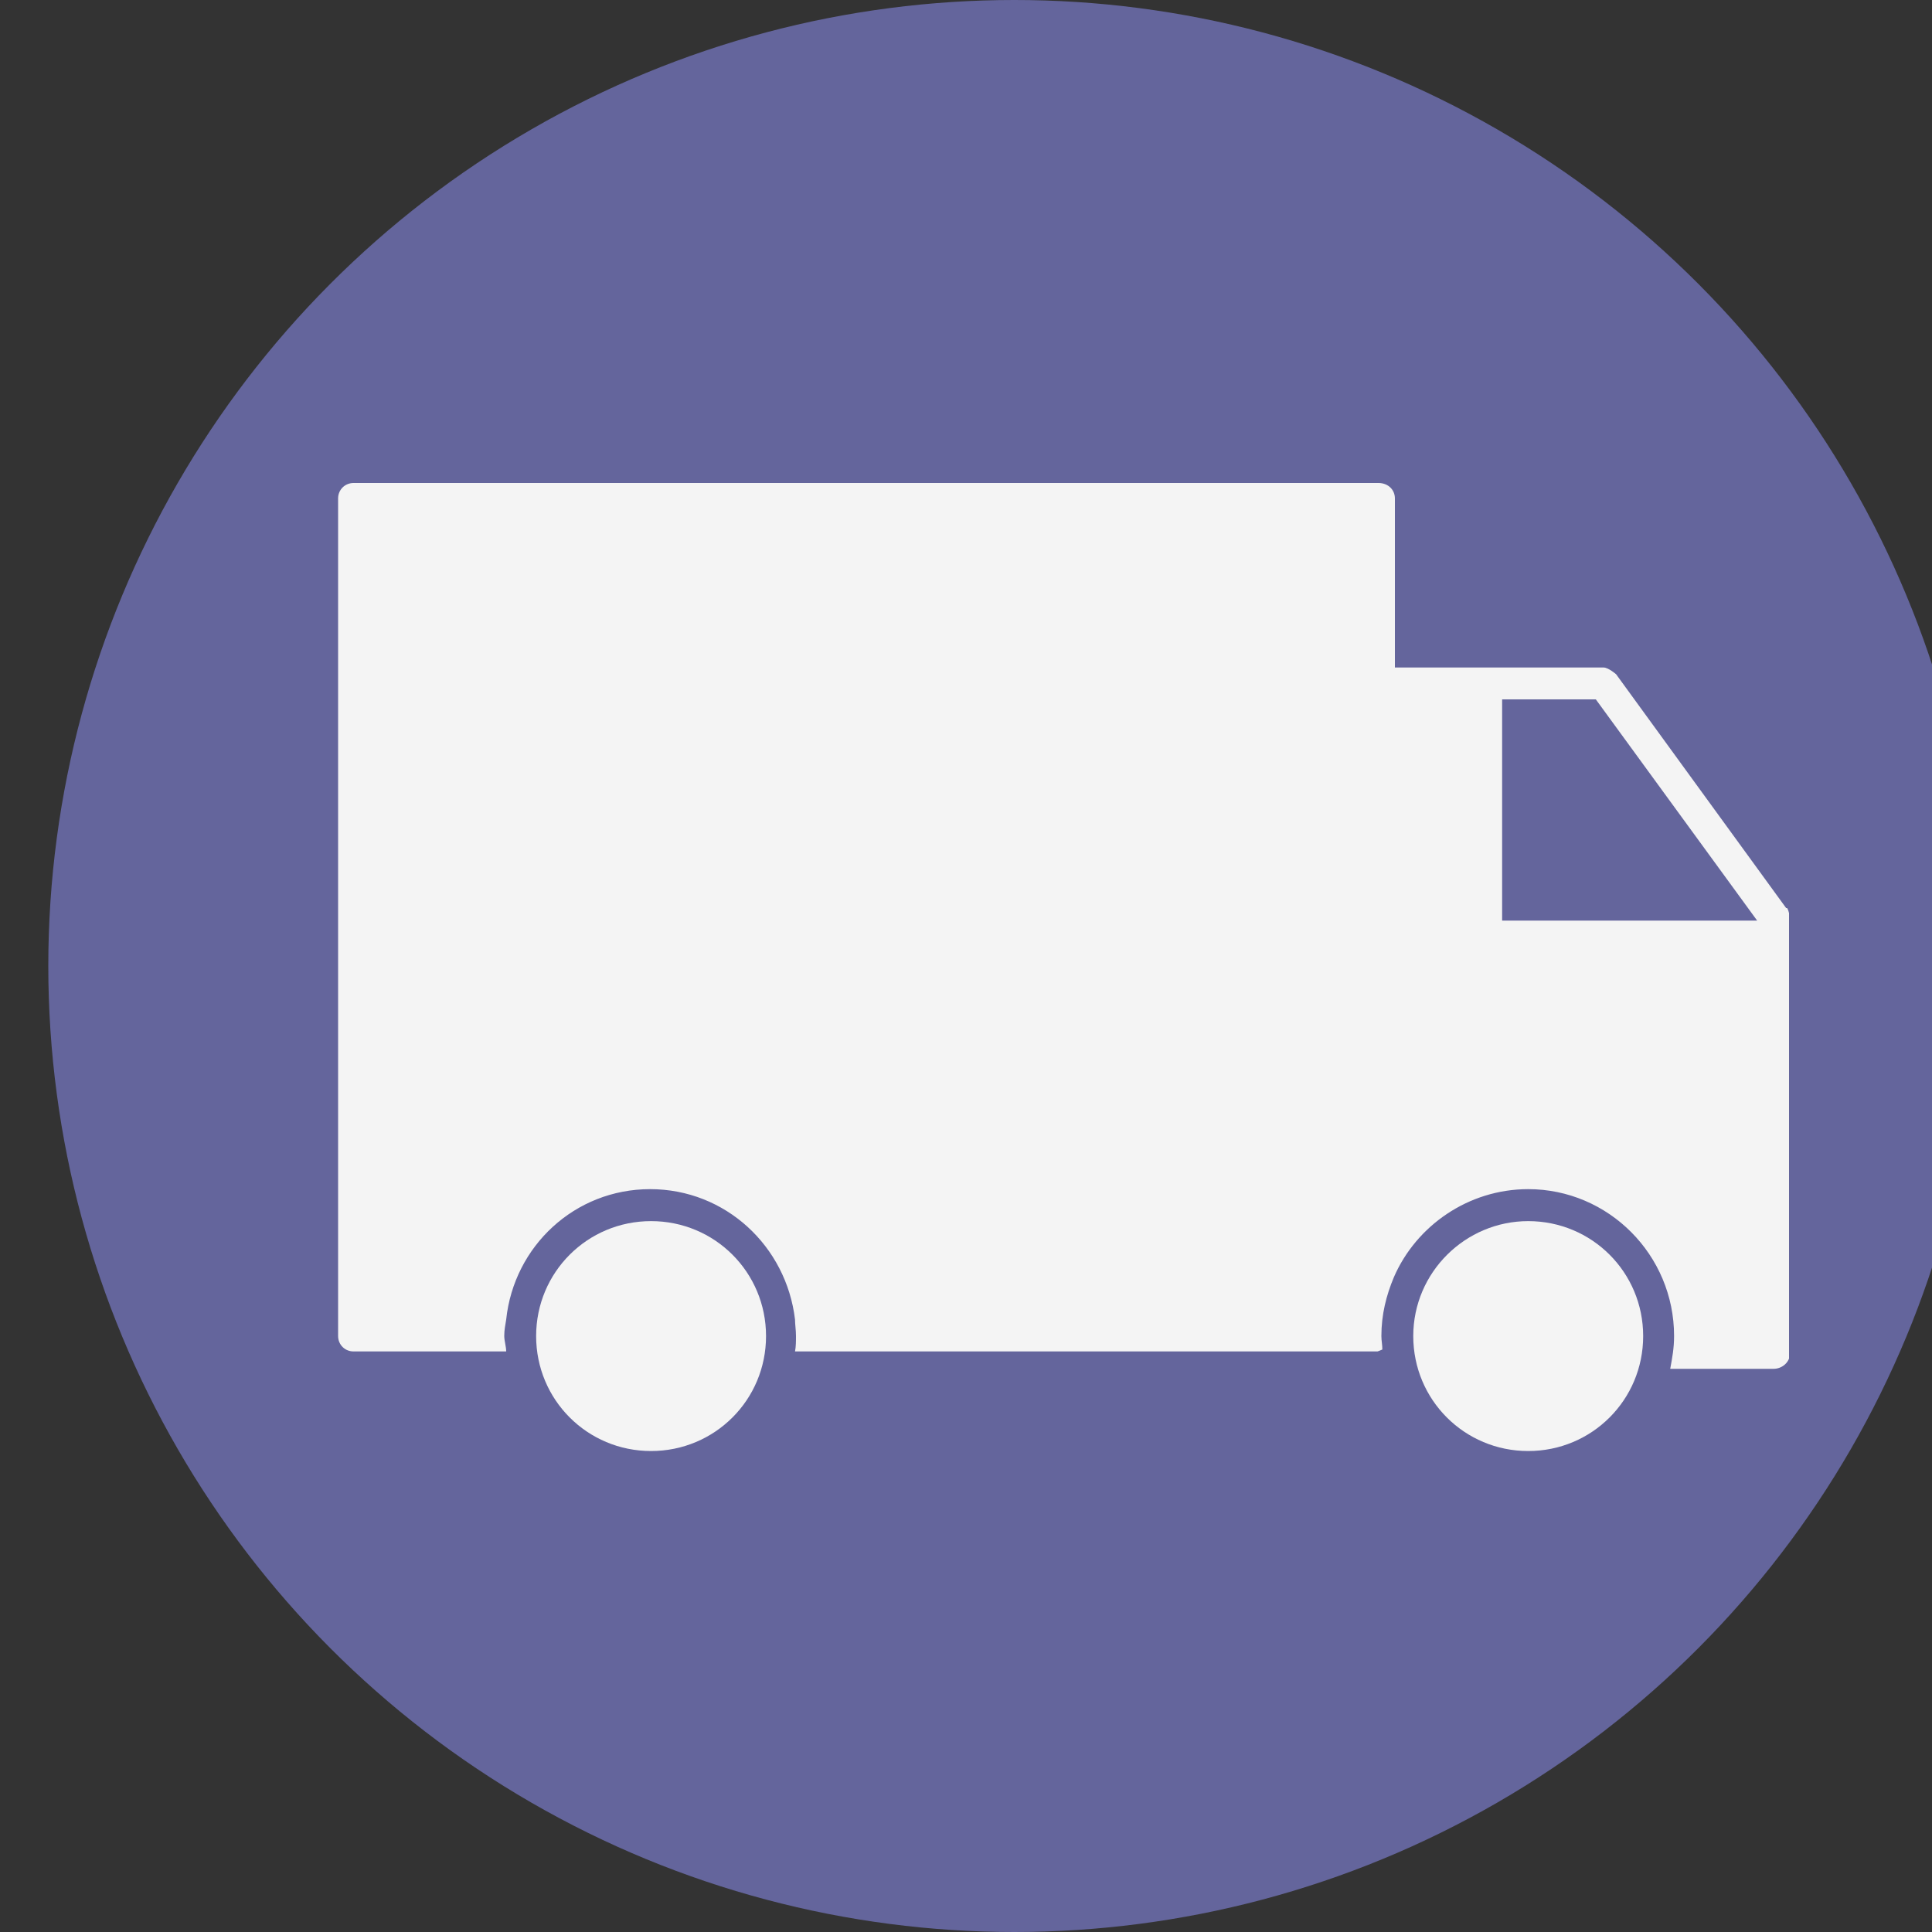 <svg width="20" height="20" viewBox="0 0 20 20" fill="none" xmlns="http://www.w3.org/2000/svg">
<rect x="0" y="0" width="20" height="20" fill="#333333" stroke="none"/>
<circle cx="10.5" cy="10" r="10" fill="#64659C"/>
<g clip-path="url(#clip0_2003_2123)">
<path d="M6.74 12.641C6.08 12.641 5.55 13.171 5.55 13.831C5.55 14.491 6.08 15.021 6.74 15.021C7.4 15.021 7.93 14.491 7.93 13.831C7.93 13.171 7.4 12.641 6.74 12.641Z" fill="#F4F4F4"/>
<path d="M15.82 12.641C15.17 12.641 14.63 13.171 14.63 13.831C14.63 14.491 15.16 15.021 15.82 15.021C16.48 15.021 17.01 14.491 17.01 13.831C17.01 13.171 16.48 12.641 15.82 12.641Z" fill="#F4F4F4"/>
<path d="M18.49 9.4L16.73 6.98C16.73 6.98 16.65 6.91 16.6 6.91H15.39H14.44V5.16C14.44 5.07 14.37 5 14.27 5H3.66C3.57 5 3.5 5.07 3.5 5.16V13.83C3.5 13.92 3.57 13.99 3.66 13.99H5.24C5.24 13.94 5.22 13.88 5.22 13.83C5.22 13.77 5.23 13.72 5.24 13.66C5.32 12.9 5.95 12.31 6.73 12.31C7.51 12.31 8.14 12.9 8.23 13.66C8.23 13.71 8.24 13.77 8.24 13.83C8.24 13.88 8.24 13.94 8.23 13.99H14.26C14.26 13.99 14.29 13.98 14.31 13.97C14.31 13.92 14.3 13.88 14.3 13.83C14.3 13.61 14.35 13.41 14.43 13.22C14.66 12.69 15.2 12.31 15.82 12.31C16.65 12.31 17.33 12.99 17.33 13.83C17.33 13.96 17.31 14.06 17.29 14.17H18.36C18.45 14.17 18.53 14.1 18.53 14.01V9.7V9.5C18.53 9.5 18.52 9.43 18.5 9.4H18.49ZM15.55 9.53V7.24H16.52L18.19 9.53H15.56H15.55Z" fill="#F4F4F4"/>
</g>
<defs>
<clipPath id="clip0_2003_2123">
<rect width="15.02" height="10.02" fill="white" transform="translate(3.5 5)"/>
</clipPath>
</defs>
</svg>